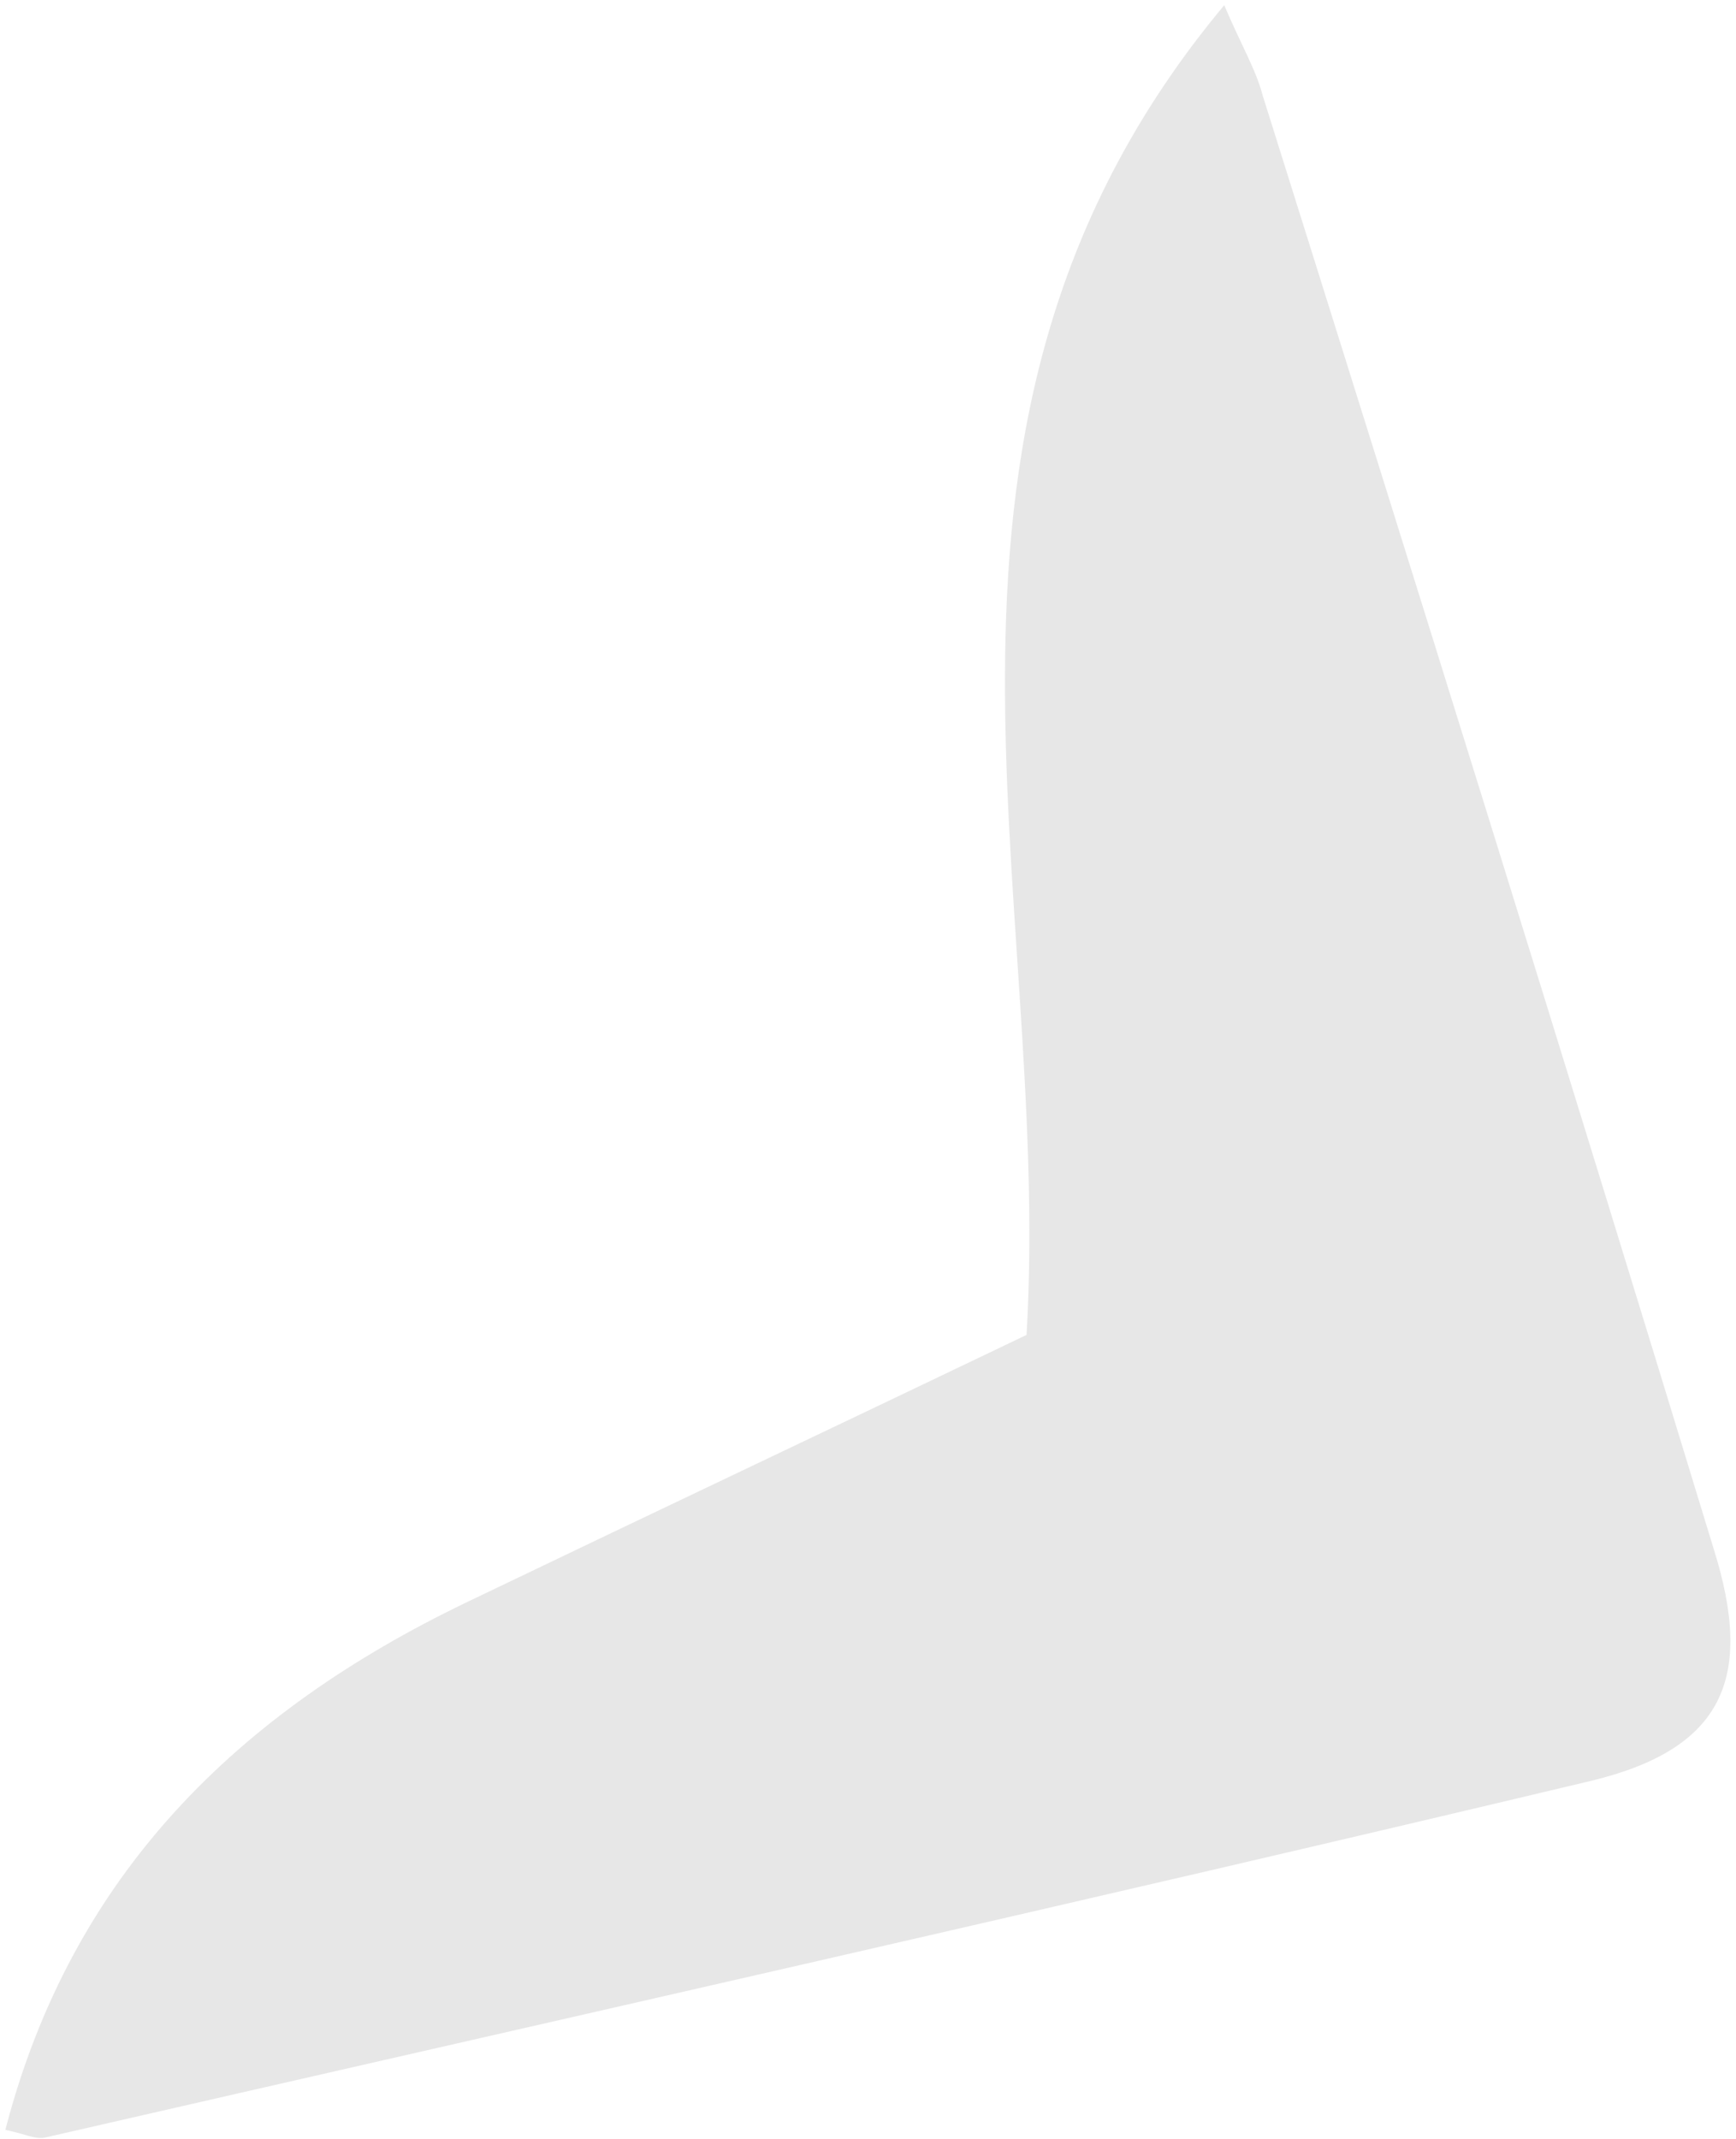 <svg width="285" height="351" viewBox="0 0 285 351" fill="none" xmlns="http://www.w3.org/2000/svg">
<path d="M168.531 219.056C172.825 145.582 144.038 69.047 200.982 0.855C203.893 7.68 206.196 11.43 207.304 15.701C232.299 95.192 257.071 174.553 281.358 254.239C287.963 275.301 283.014 286.968 261.21 292.233C176.604 312.379 92.076 331.359 7.285 350.793C5.644 351.056 4.081 350.153 0.876 349.513C11.788 307.398 39.291 280.913 76.43 263.017C107.336 248.179 138.465 233.47 168.531 219.056Z" fill="#0E0E0E" fill-opacity="0.1"/>
</svg>
